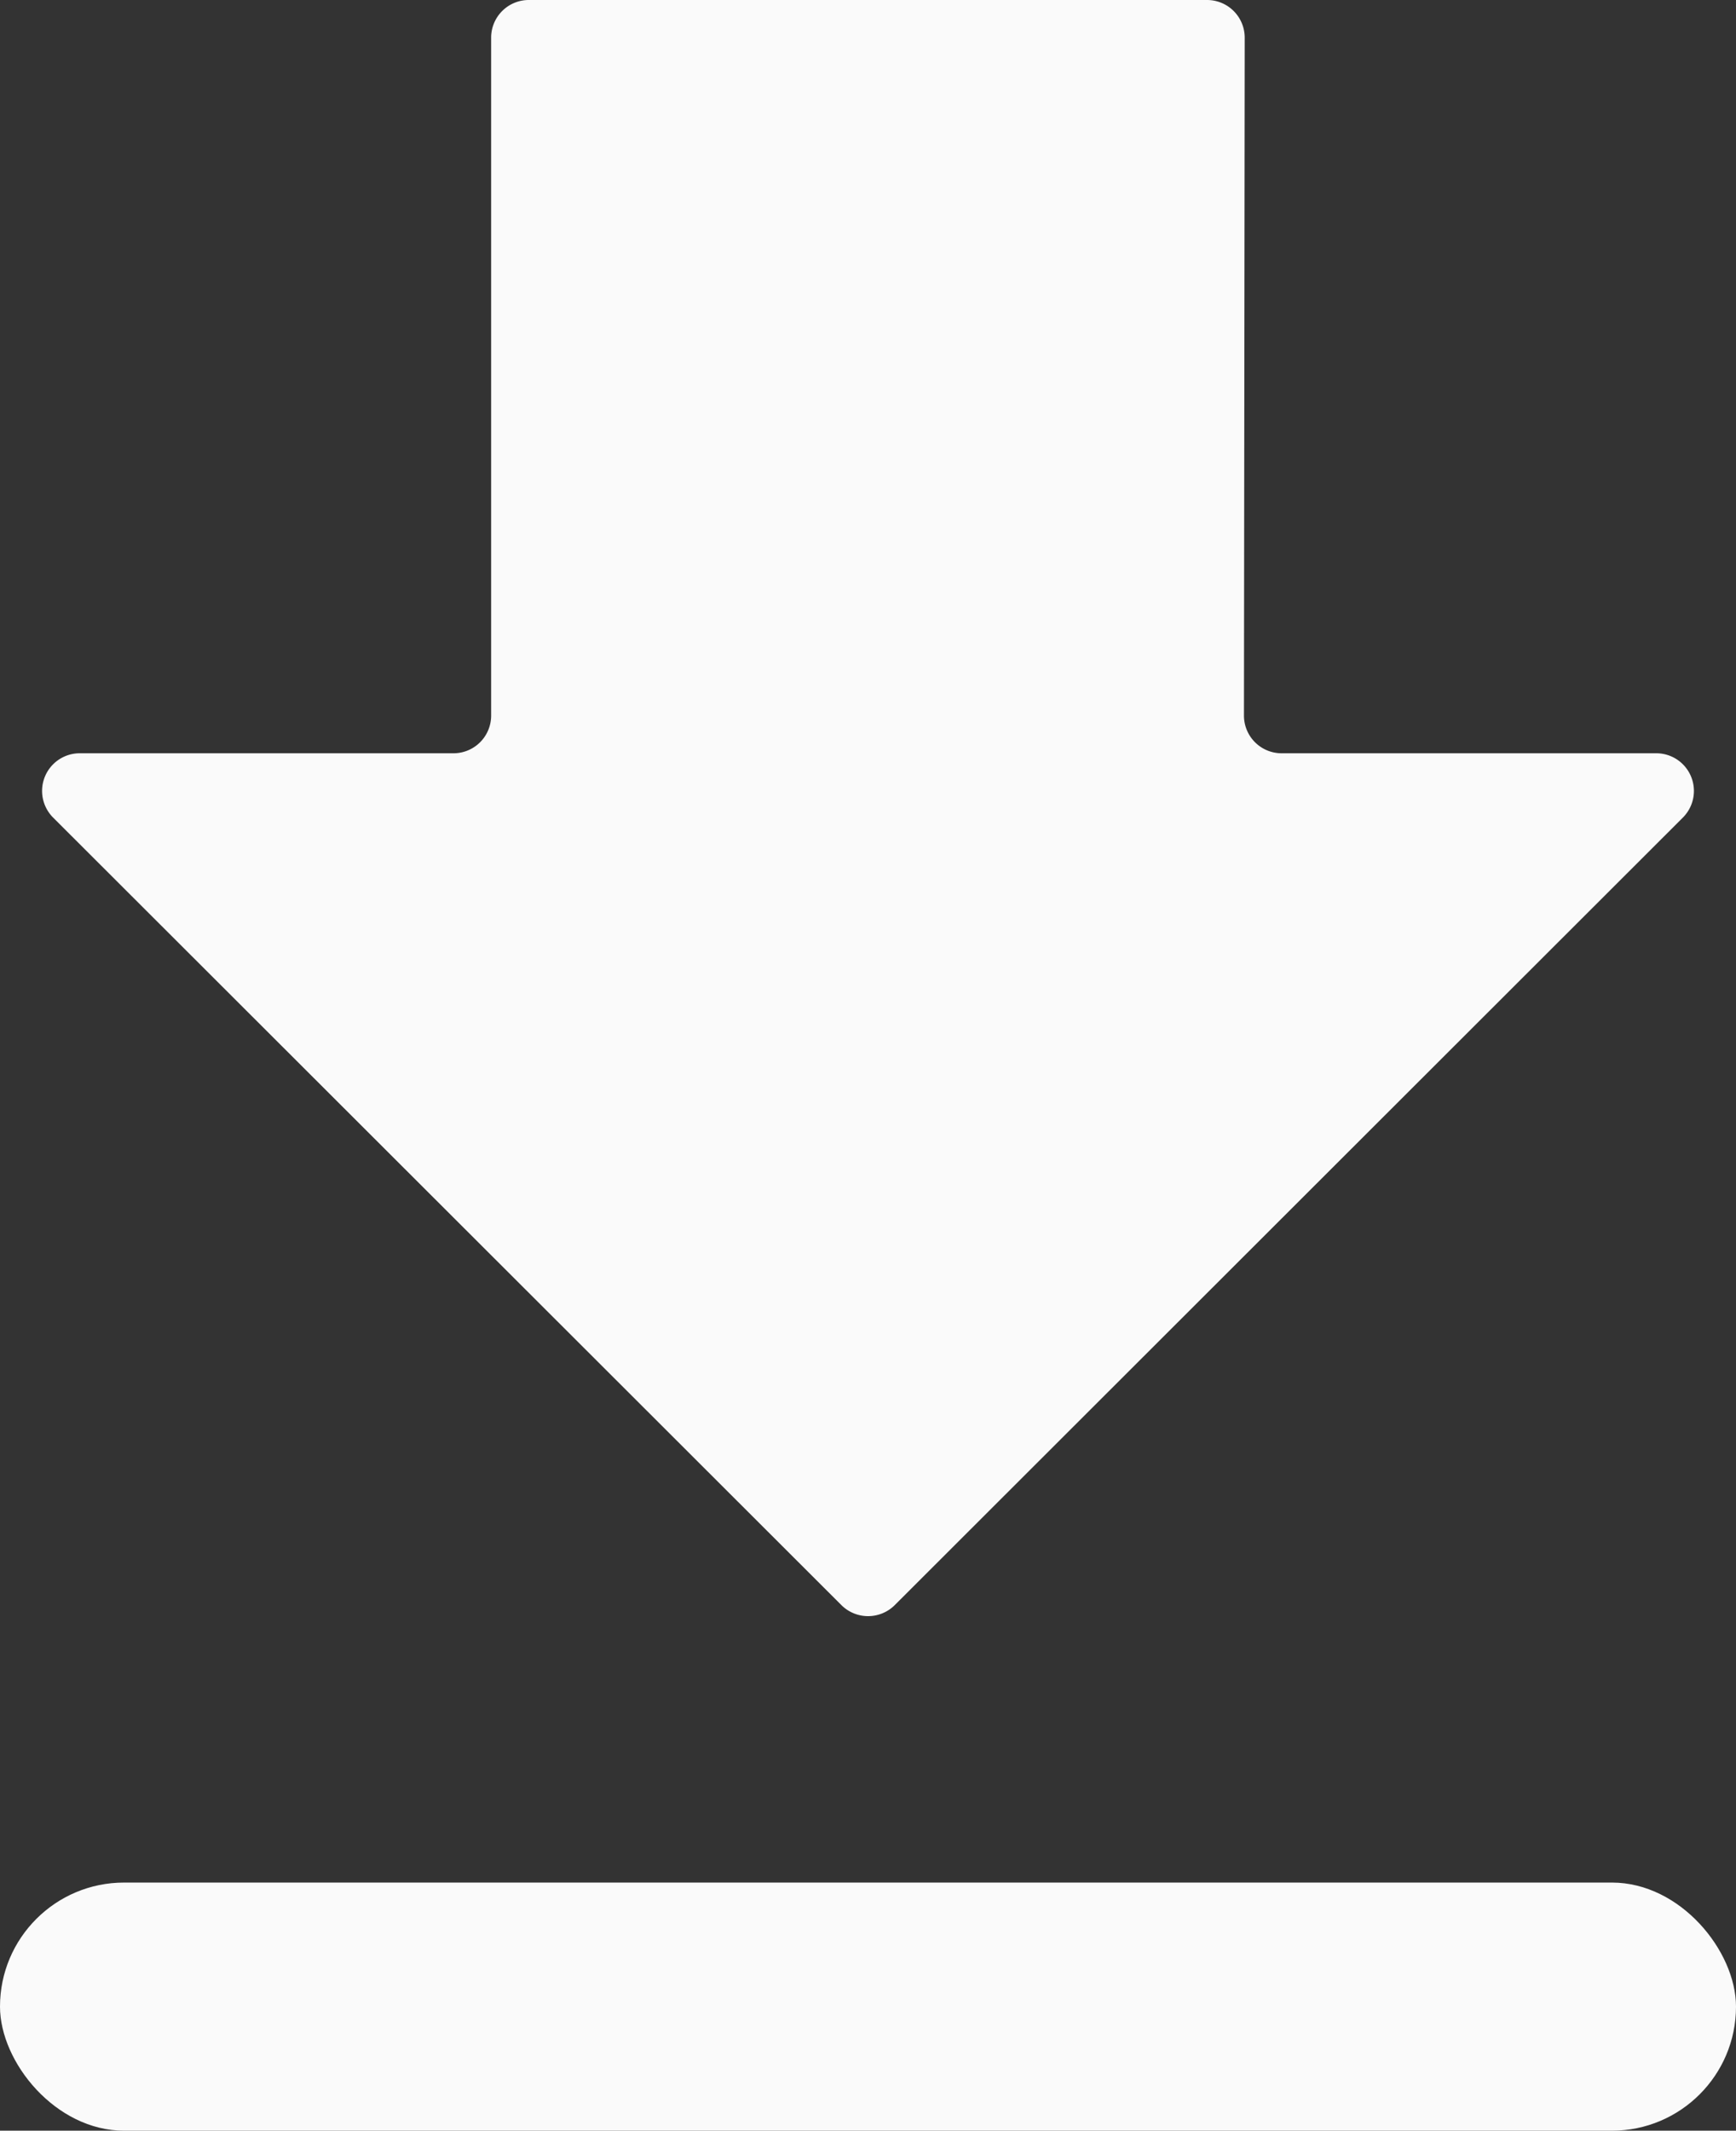 <svg id="download" xmlns="http://www.w3.org/2000/svg" width="11.53" height="14.143" viewBox="0 0 11.53 14.143">
  <rect x="0" y="0" width="11.53" height="14.143" fill="#333333" stroke="none"/>
  <rect id="Rectangle_57" data-name="Rectangle 57" width="11.53" height="1.647" rx="0.824" transform="translate(0 12.496)" fill="#fafafa"/>
  <path id="Path_165" data-name="Path 165" d="M-161.052,452.272h-4.505a.25.25,0,0,0-.25.25v4.5a.25.25,0,0,1-.25.25h-2.482a.25.25,0,0,0-.177.427l5.236,5.228a.251.251,0,0,0,.353,0l5.235-5.228a.25.25,0,0,0-.176-.427h-2.489a.25.25,0,0,1-.25-.251l.005-4.5A.25.25,0,0,0-161.052,452.272Z" transform="translate(169.069 -452.272)" fill="#fafafa"/>
</svg>
